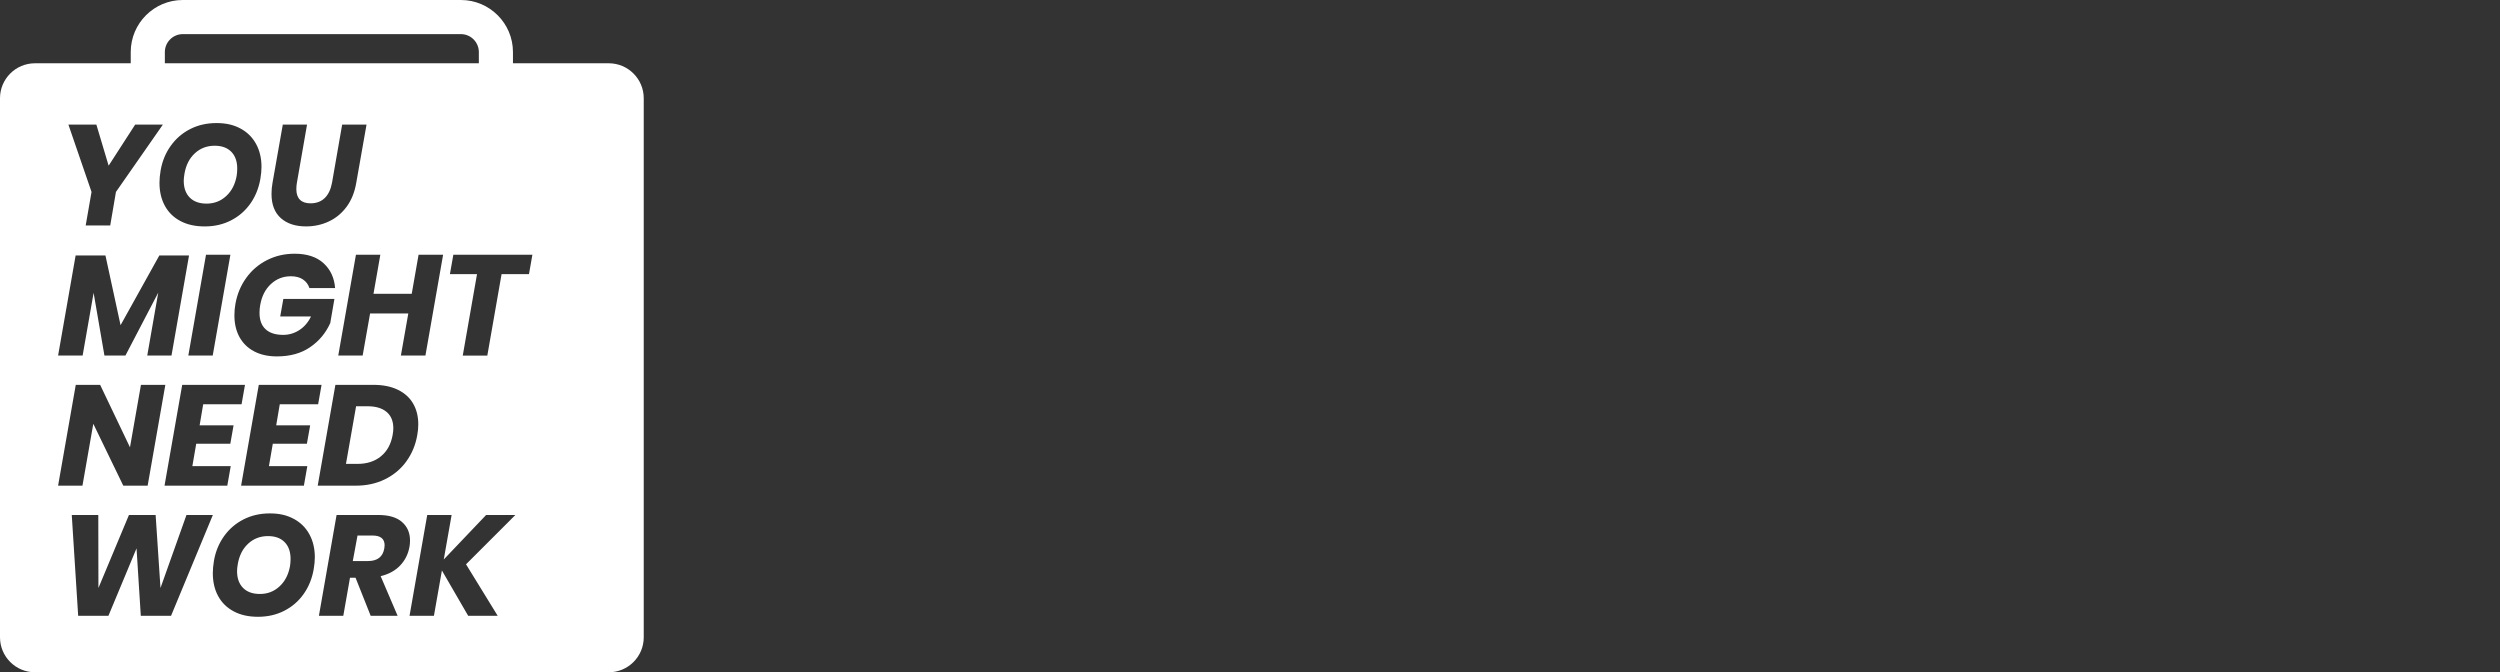 <svg width="119" height="32" viewBox="0 0 119 32" fill="none" xmlns="http://www.w3.org/2000/svg">
<rect x="0" y="0" width="119" height="32" fill="#333333" stroke="none"/>
<g clip-path="url(#clip0_157_577)">
<path fill-rule="evenodd" clip-rule="evenodd" d="M22.793 2.479C22.793 2.007 22.409 1.624 21.938 1.624H8.702C8.23 1.624 7.847 2.008 7.847 2.479V3.012H22.793V2.479ZM24.417 3.012V2.479C24.417 1.11 23.306 0 21.938 0H8.702C7.333 0 6.223 1.11 6.223 2.479V3.012H1.665C0.746 3.012 0 3.757 0 4.676V30.335C0 31.255 0.746 32 1.665 32H28.977C29.896 32 30.642 31.255 30.642 30.335V4.676C30.642 3.757 29.896 3.012 28.977 3.012H24.417ZM5.519 9.136L7.753 5.931H7.751H6.434L5.171 7.886L4.587 5.931H3.256L4.357 9.136L4.079 10.731H5.247L5.519 9.136ZM11.449 6.118C11.77 6.292 12.017 6.537 12.189 6.852C12.361 7.166 12.447 7.53 12.447 7.942C12.447 8.118 12.429 8.31 12.393 8.519C12.315 8.962 12.156 9.354 11.914 9.696C11.671 10.038 11.364 10.304 10.99 10.494C10.617 10.684 10.201 10.778 9.745 10.778C9.288 10.778 8.911 10.692 8.587 10.521C8.263 10.349 8.016 10.106 7.846 9.794C7.676 9.481 7.591 9.117 7.591 8.701C7.591 8.524 7.609 8.328 7.646 8.111C7.722 7.671 7.883 7.282 8.128 6.94C8.373 6.598 8.681 6.332 9.055 6.142C9.428 5.952 9.846 5.858 10.307 5.858C10.769 5.858 11.127 5.945 11.448 6.119L11.449 6.118ZM9.279 7.293C9.018 7.531 8.852 7.856 8.781 8.267C8.758 8.403 8.746 8.517 8.746 8.606C8.746 8.946 8.842 9.212 9.032 9.404C9.222 9.596 9.489 9.692 9.833 9.692C10.195 9.692 10.507 9.573 10.767 9.332C11.027 9.093 11.194 8.771 11.265 8.369C11.284 8.26 11.292 8.144 11.292 8.023C11.292 7.684 11.198 7.417 11.01 7.225C10.822 7.033 10.559 6.937 10.219 6.937C9.852 6.937 9.539 7.055 9.278 7.293H9.279ZM14.132 8.701L14.615 5.931H13.461L12.972 8.701C12.94 8.877 12.924 9.053 12.924 9.23C12.924 9.736 13.073 10.121 13.369 10.384C13.666 10.647 14.066 10.777 14.568 10.777C14.953 10.777 15.312 10.7 15.648 10.543C15.983 10.388 16.266 10.155 16.497 9.844C16.727 9.534 16.881 9.153 16.958 8.7L17.447 5.93H16.287L15.804 8.7C15.745 9.017 15.629 9.26 15.457 9.427C15.285 9.594 15.061 9.678 14.785 9.678C14.558 9.678 14.388 9.621 14.276 9.505C14.162 9.391 14.106 9.223 14.106 9.007C14.106 8.898 14.114 8.796 14.132 8.701ZM8.998 12.159L8.163 16.925H7.009L7.532 13.931L5.97 16.925H4.971L4.456 13.938L3.933 16.925H2.765L3.6 12.159H5.019L5.739 15.479L7.585 12.159H8.997H8.998ZM10.125 16.925L10.967 12.125H9.806L8.964 16.925H10.125ZM15.4 12.529C15.731 12.83 15.914 13.226 15.951 13.713H14.729C14.674 13.542 14.572 13.405 14.423 13.303C14.274 13.201 14.081 13.15 13.846 13.15C13.479 13.15 13.162 13.273 12.896 13.52C12.628 13.766 12.459 14.1 12.386 14.521C12.363 14.634 12.353 14.758 12.353 14.894C12.353 15.233 12.449 15.493 12.641 15.671C12.833 15.85 13.113 15.94 13.48 15.94C13.756 15.94 14.012 15.864 14.247 15.713C14.482 15.561 14.669 15.345 14.804 15.064H13.338L13.487 14.229H15.918L15.721 15.376C15.508 15.852 15.188 16.235 14.76 16.527C14.332 16.82 13.806 16.965 13.181 16.965C12.76 16.965 12.398 16.884 12.095 16.724C11.792 16.564 11.56 16.336 11.398 16.042C11.238 15.748 11.158 15.404 11.158 15.011C11.158 14.825 11.174 14.644 11.206 14.467C11.287 14.006 11.458 13.593 11.719 13.231C11.978 12.869 12.308 12.586 12.706 12.383C13.105 12.18 13.544 12.077 14.024 12.077C14.612 12.077 15.072 12.228 15.402 12.529H15.4ZM20.25 16.925L21.092 12.125H19.924L19.598 13.986H17.778L18.104 12.125H16.943L16.101 16.925H17.262L17.616 14.922H19.435L19.082 16.925H20.25ZM25.342 12.125L25.179 13.049H23.875L23.196 16.926H22.027L22.706 13.049H21.416L21.579 12.125H25.341H25.342ZM5.868 23.118H7.028L7.87 18.319H6.709L6.187 21.292L4.767 18.319H3.606L2.765 23.118H3.925L4.441 20.172L5.868 23.118ZM9.502 20.247L9.672 19.244H11.498L11.661 18.32H8.673L7.831 23.119H10.819L10.983 22.189H9.156L9.34 21.123H10.963L11.118 20.247H9.502ZM13.317 19.244L13.147 20.247H14.764L14.608 21.123H12.985L12.801 22.189H14.628L14.465 23.119H11.476L12.318 18.32H15.306L15.143 19.244H13.317ZM19.344 21.961C19.079 22.326 18.739 22.609 18.326 22.813C17.911 23.016 17.449 23.118 16.937 23.118H15.123L15.965 18.319H17.778C18.226 18.319 18.611 18.396 18.932 18.55C19.253 18.704 19.497 18.922 19.662 19.205C19.828 19.488 19.91 19.819 19.91 20.2C19.91 20.376 19.893 20.545 19.862 20.709C19.781 21.179 19.607 21.597 19.342 21.961H19.344ZM18.132 21.72C18.426 21.48 18.611 21.143 18.689 20.709C18.712 20.581 18.722 20.474 18.722 20.383C18.722 20.048 18.616 19.79 18.403 19.609C18.19 19.429 17.889 19.338 17.5 19.338H16.95L16.468 22.081H17.018C17.466 22.081 17.838 21.962 18.132 21.721V21.72ZM8.142 29.312L10.132 24.513H8.876L7.639 27.989L7.408 24.513H6.138L4.685 27.989L4.679 24.513H3.416L3.721 29.312H5.161L6.499 26.101L6.702 29.312H8.142ZM13.987 24.699C14.308 24.873 14.556 25.117 14.727 25.433C14.899 25.747 14.986 26.111 14.986 26.522C14.986 26.699 14.967 26.891 14.931 27.099C14.854 27.542 14.694 27.935 14.452 28.277C14.21 28.619 13.902 28.884 13.529 29.074C13.155 29.265 12.739 29.359 12.283 29.359C11.826 29.359 11.449 29.273 11.125 29.101C10.801 28.929 10.555 28.687 10.384 28.374C10.214 28.062 10.13 27.698 10.13 27.282C10.13 27.105 10.148 26.908 10.184 26.691C10.26 26.252 10.422 25.862 10.666 25.52C10.911 25.178 11.22 24.913 11.593 24.723C11.967 24.533 12.384 24.438 12.845 24.438C13.307 24.438 13.665 24.525 13.986 24.7L13.987 24.699ZM11.818 25.874C11.557 26.112 11.39 26.436 11.319 26.848C11.296 26.984 11.284 27.097 11.284 27.187C11.284 27.526 11.38 27.793 11.57 27.985C11.76 28.177 12.028 28.273 12.372 28.273C12.734 28.273 13.045 28.154 13.305 27.913C13.565 27.673 13.732 27.351 13.804 26.949C13.822 26.84 13.831 26.725 13.831 26.604C13.831 26.265 13.737 25.998 13.549 25.806C13.36 25.614 13.097 25.518 12.758 25.518C12.391 25.518 12.077 25.636 11.817 25.874H11.818ZM19.517 25.728C19.517 25.361 19.389 25.067 19.133 24.845H19.135C18.88 24.624 18.503 24.513 18.005 24.513H16.021L15.18 29.312H16.341L16.66 27.5H16.924L17.644 29.312H18.927L18.119 27.425C18.499 27.334 18.807 27.167 19.042 26.923C19.277 26.678 19.427 26.382 19.49 26.034C19.508 25.943 19.517 25.841 19.517 25.728ZM17.731 25.491C18.115 25.491 18.308 25.647 18.308 25.959H18.307C18.307 25.991 18.302 26.038 18.293 26.101C18.226 26.504 17.966 26.706 17.513 26.706H16.793L17.018 25.491H17.731ZM22.183 26.861L23.69 29.312H22.285L21.035 27.154L20.655 29.312H19.494L20.336 24.513H21.497L21.123 26.631L23.14 24.513H24.532L22.183 26.861Z" fill="white"/>
</g>
<defs>
<clipPath id="clip0_157_577">
<rect width="119" height="32" fill="white"/>
</clipPath>
</defs>
</svg>

